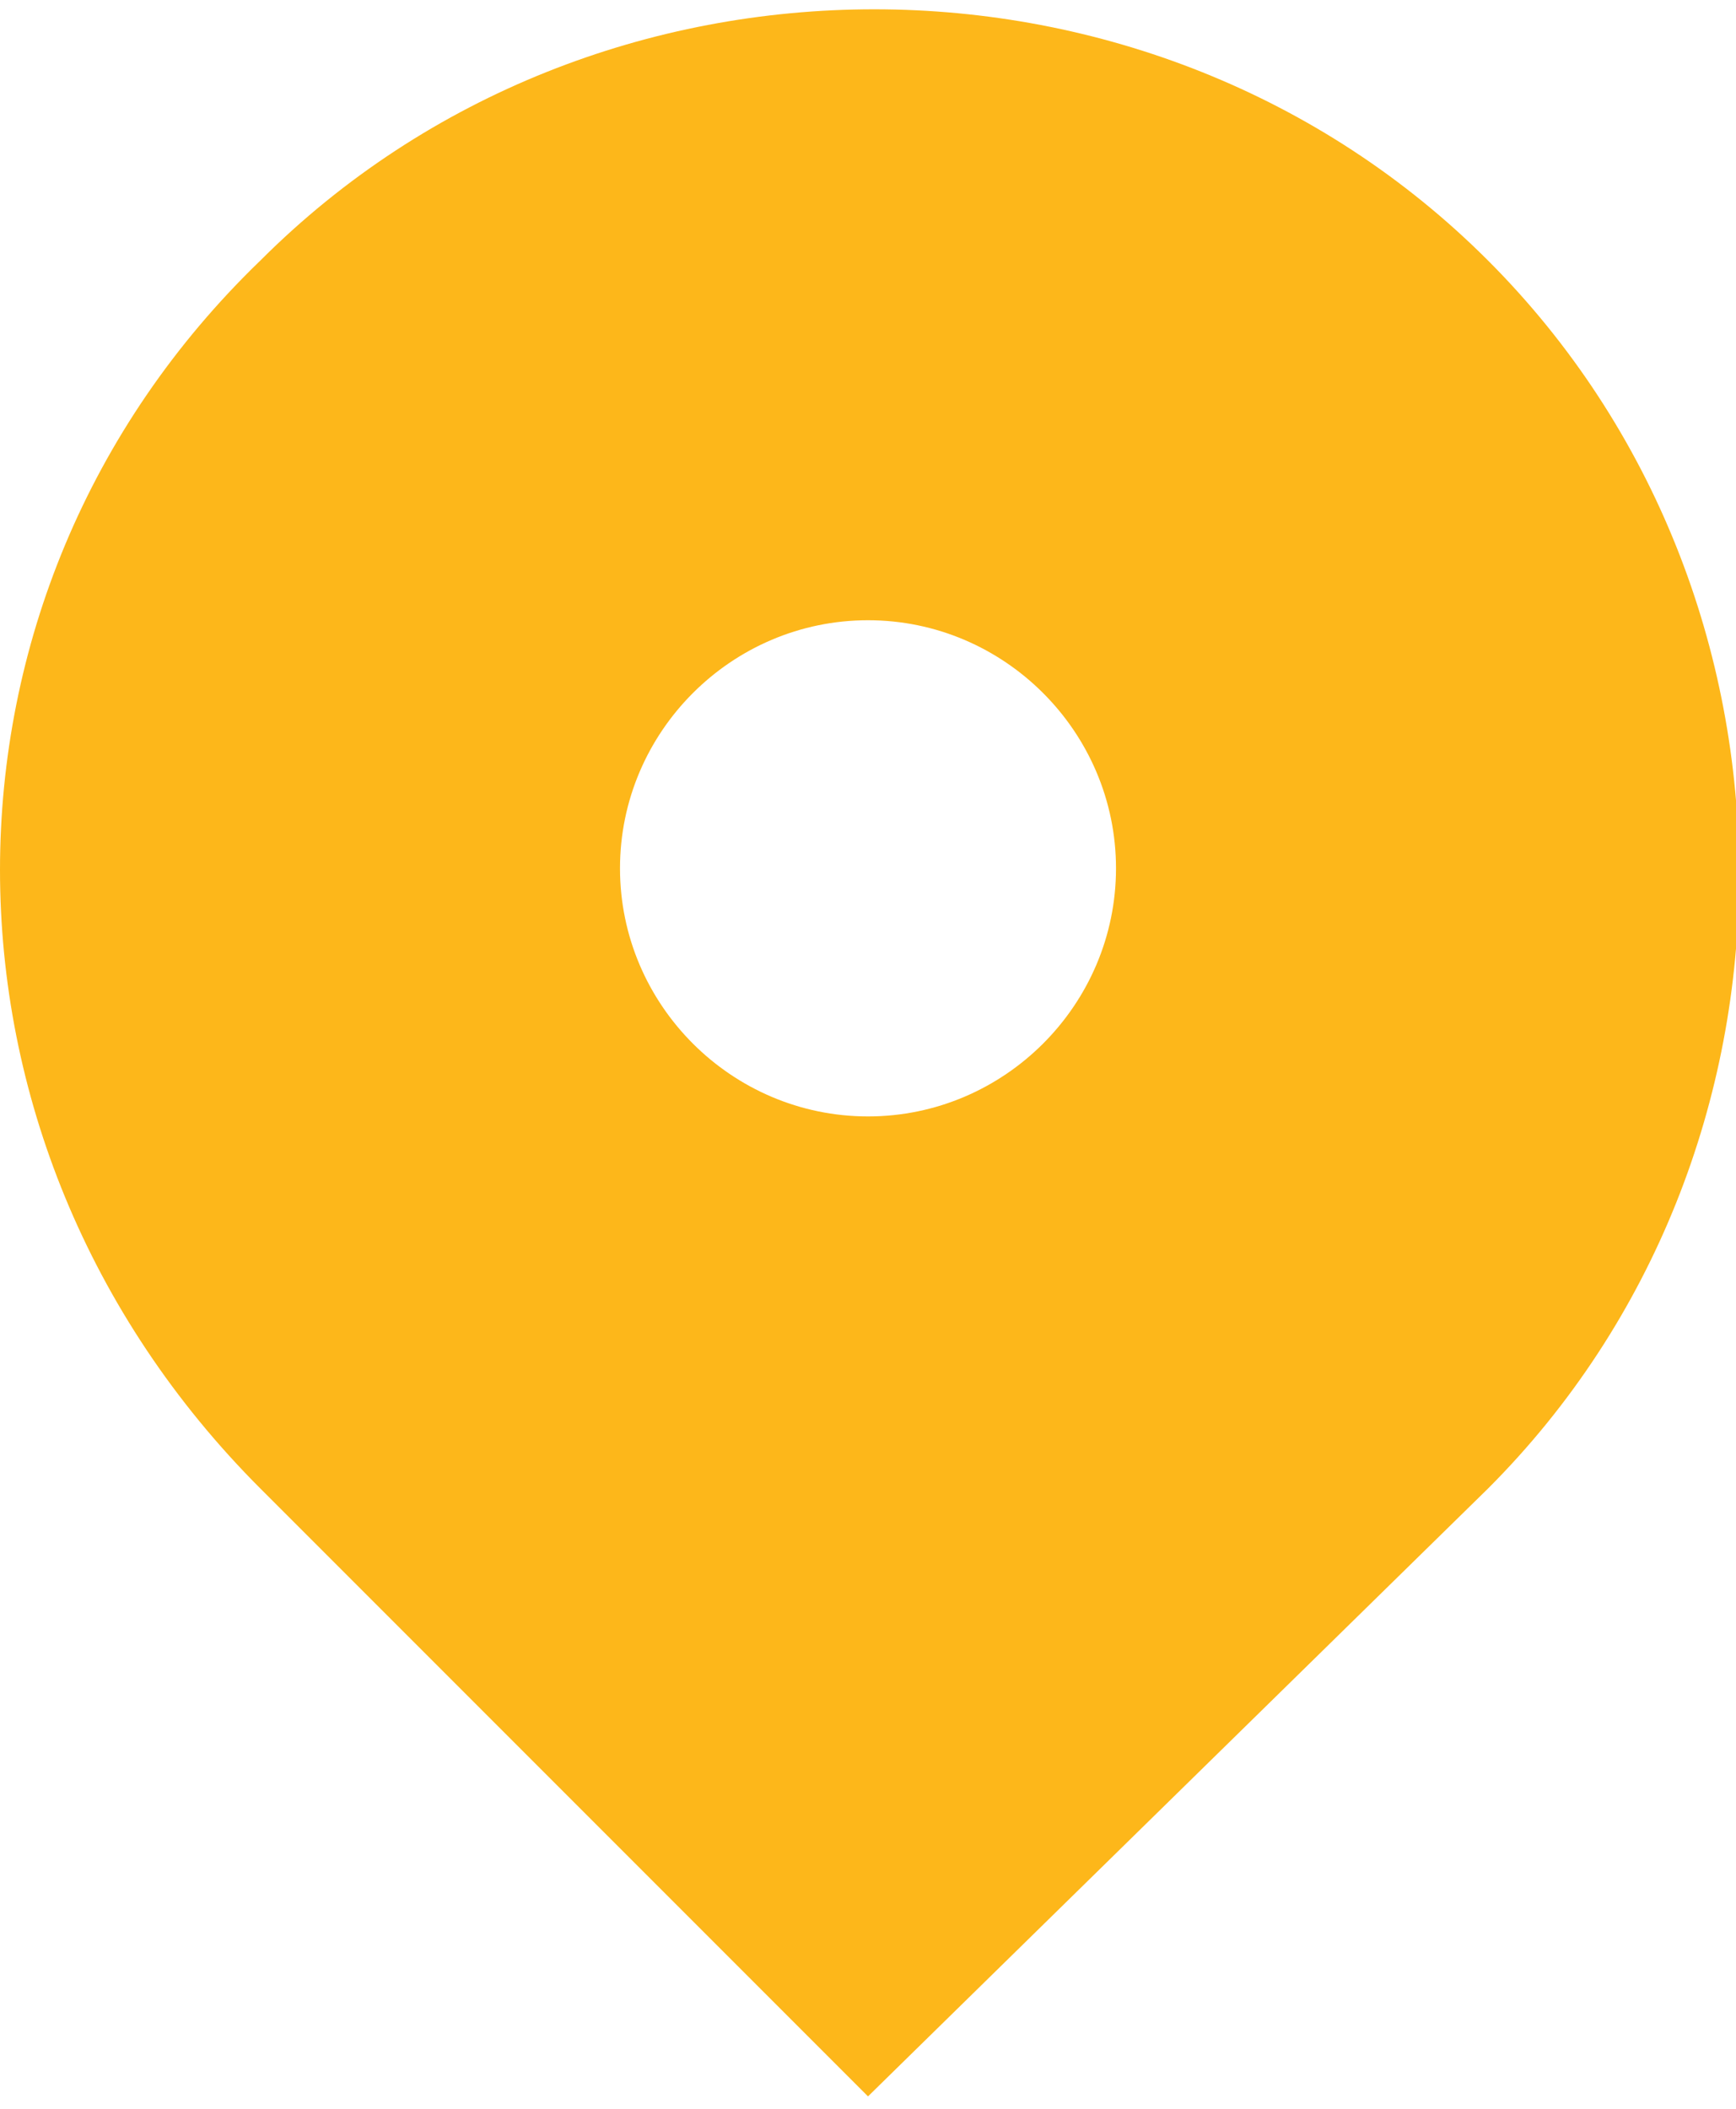 <?xml version="1.0" encoding="utf-8"?>
<!-- Generator: Adobe Illustrator 26.0.2, SVG Export Plug-In . SVG Version: 6.00 Build 0)  -->
<svg version="1.1" xmlns="http://www.w3.org/2000/svg" xmlns:xlink="http://www.w3.org/1999/xlink" x="0px" y="0px"
	 viewBox="0 0 14 17" style="enable-background:new 0 0 14 17;" xml:space="preserve">
<style type="text/css">
	.st0{fill-rule:evenodd;clip-rule:evenodd;fill:#FDB71A;}
</style>
<path id="Shape" class="st0" d="M2.1,2.1c2.7-2.7,7.2-2.7,9.9,0c2.7,2.7,2.7,7.2,0,9.9L7,16.9l-4.9-4.9C-0.7,9.2-0.7,4.8,2.1,2.1z
	 M7,9c1.1,0,2-0.9,2-2c0-1.1-0.9-2-2-2C5.9,5,5,5.9,5,7C5,8.1,5.9,9,7,9z"/>
</svg>
